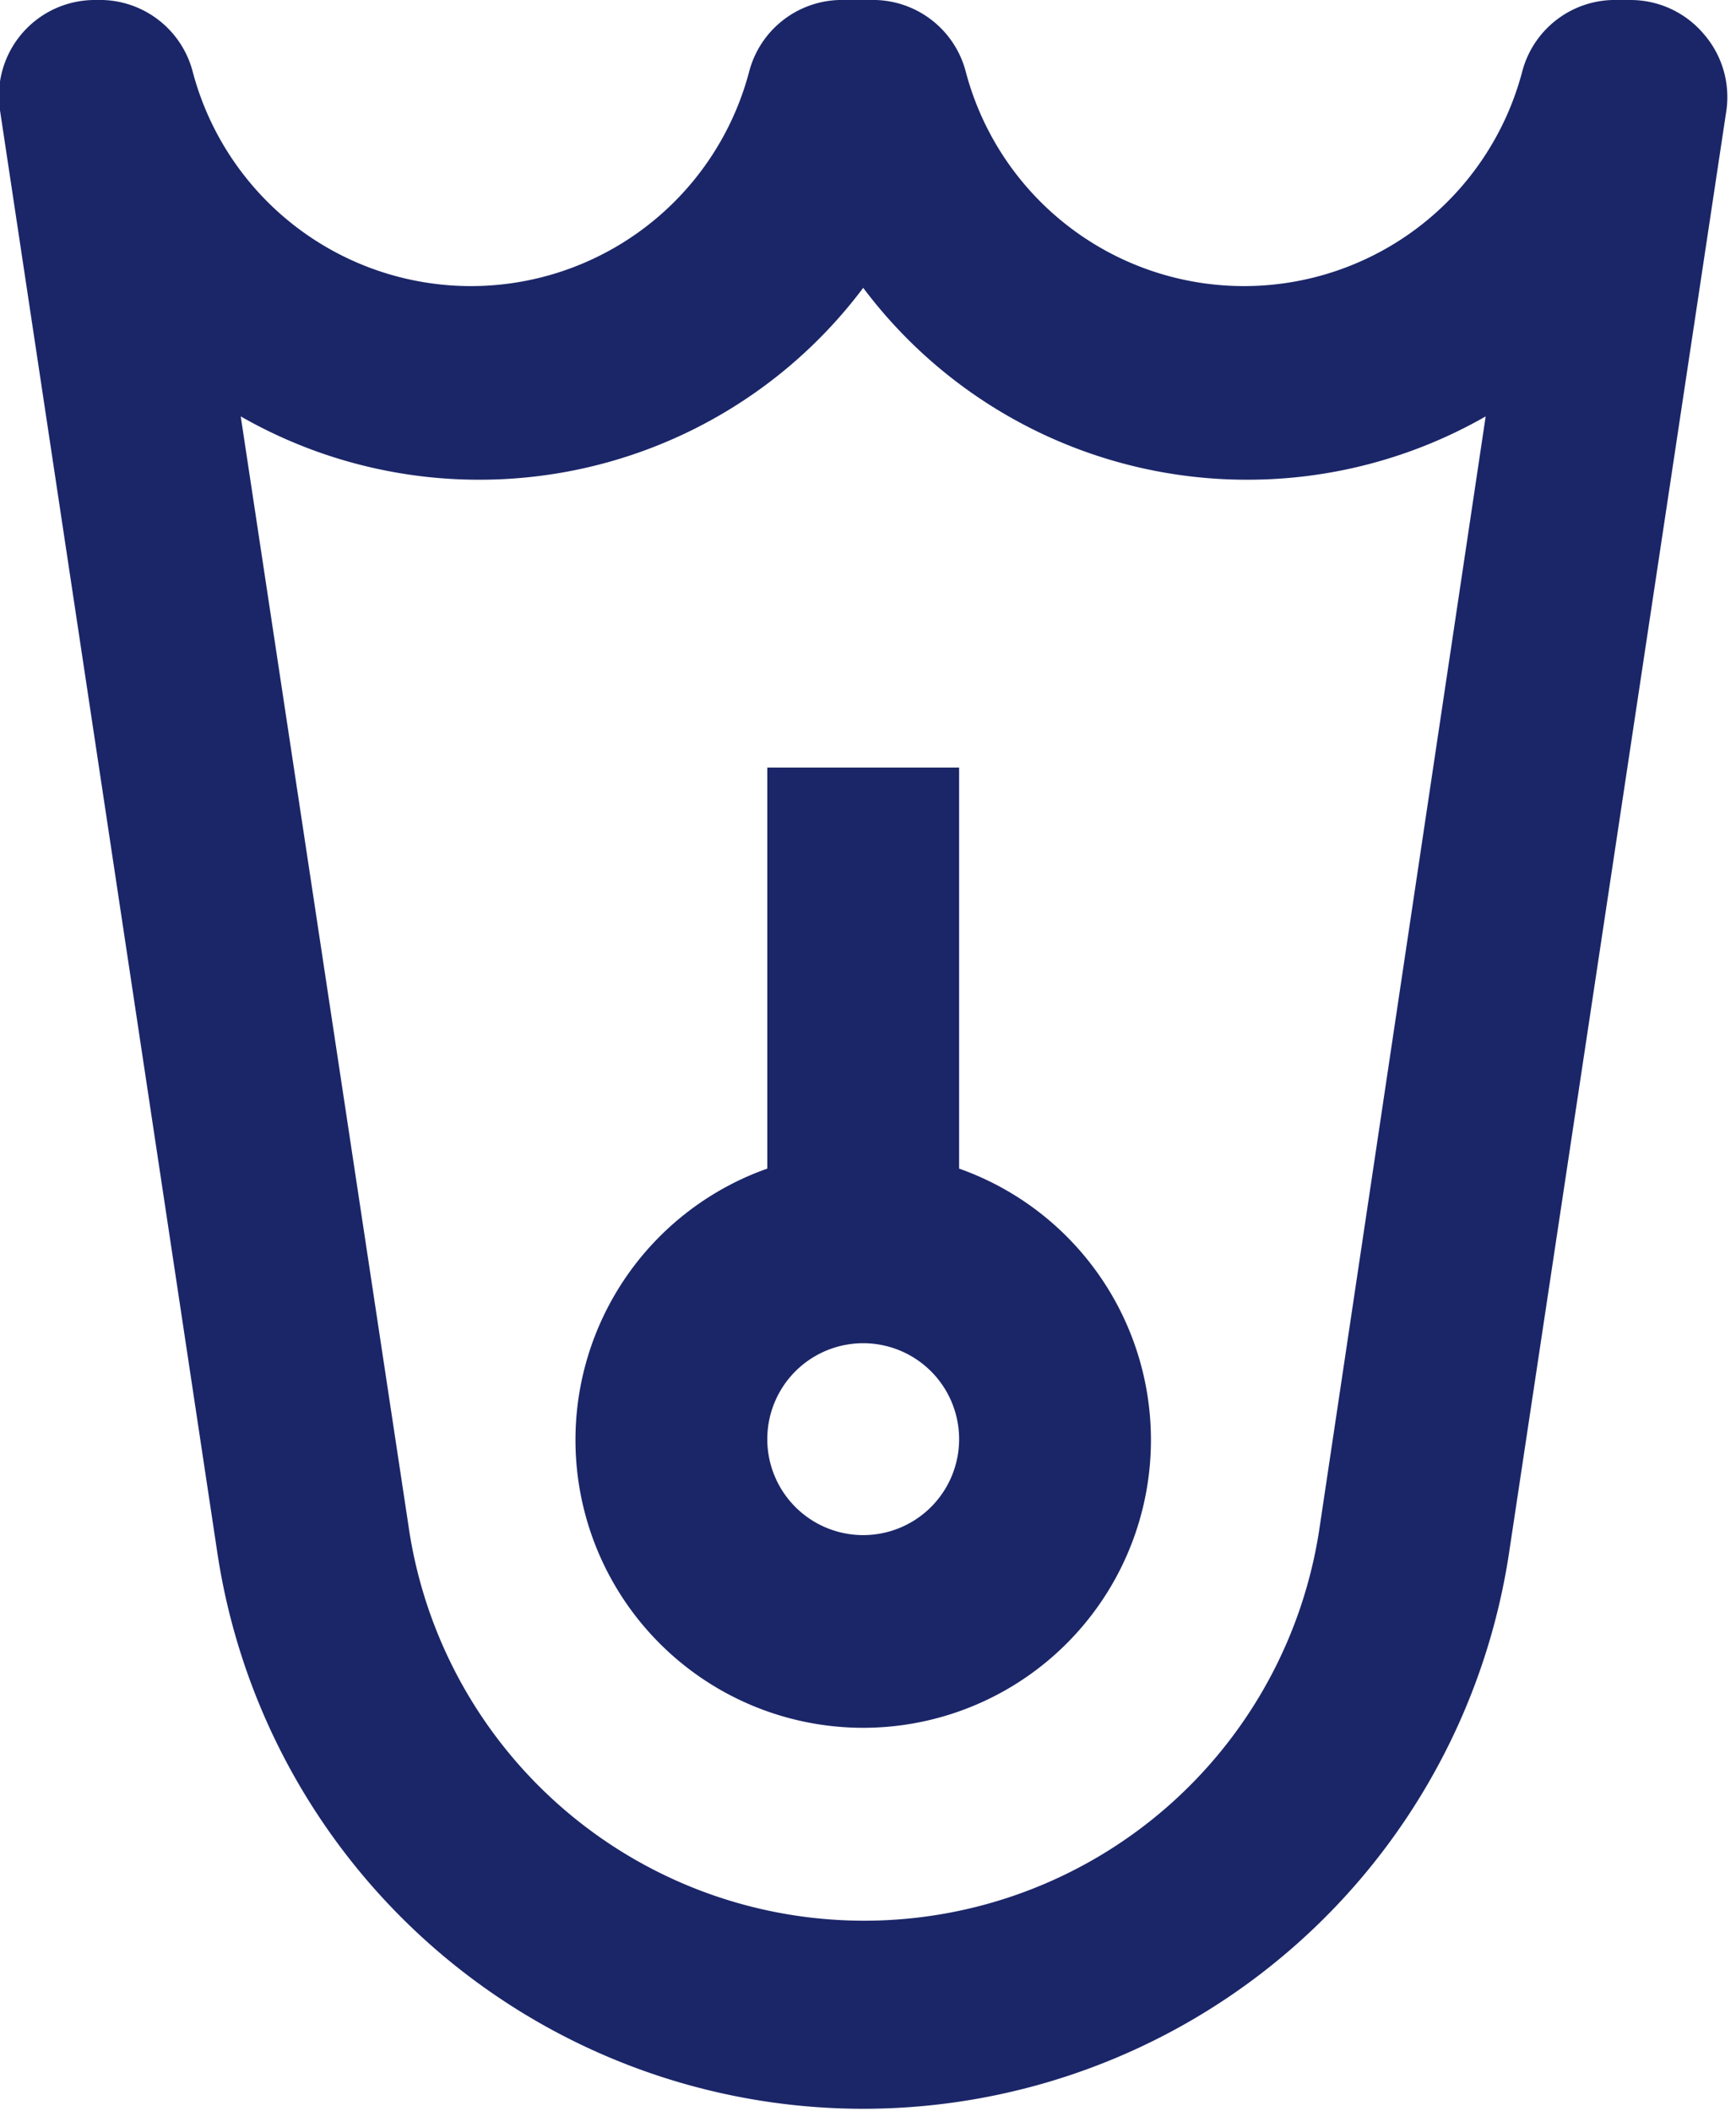 <?xml version="1.0" encoding="UTF-8" standalone="no"?><svg xmlns="http://www.w3.org/2000/svg" xmlns:xlink="http://www.w3.org/1999/xlink" fill="#1b2668" height="22" preserveAspectRatio="xMidYMid meet" version="1" viewBox="3.0 1.0 18.1 22.0" width="18.1" zoomAndPan="magnify"><g data-name="17 Flippers, Beach, Sea," id="change1_1"><path d="M20.76,1.35A1,1,0,0,0,20,1h-.13a1,1,0,0,0-1,.75,3,3,0,0,1-5.8,0,1,1,0,0,0-1-.75h-.26a1,1,0,0,0-1,.75,3,3,0,0,1-5.8,0,1,1,0,0,0-1-.75H4A1,1,0,0,0,3,2.15L5.27,17.21a6.81,6.81,0,0,0,13.46,0L21,2.15A1,1,0,0,0,20.76,1.35Zm-4,15.56a4.8,4.8,0,0,1-9.5,0L5.51,5.34A5,5,0,0,0,8,6a5,5,0,0,0,4-2,5,5,0,0,0,4,2,5,5,0,0,0,2.49-.66ZM13,13.18V9H11v4.18a3,3,0,1,0,2,0ZM12,17a1,1,0,1,1,1-1A1,1,0,0,1,12,17Z" fill="inherit"/></g></svg>